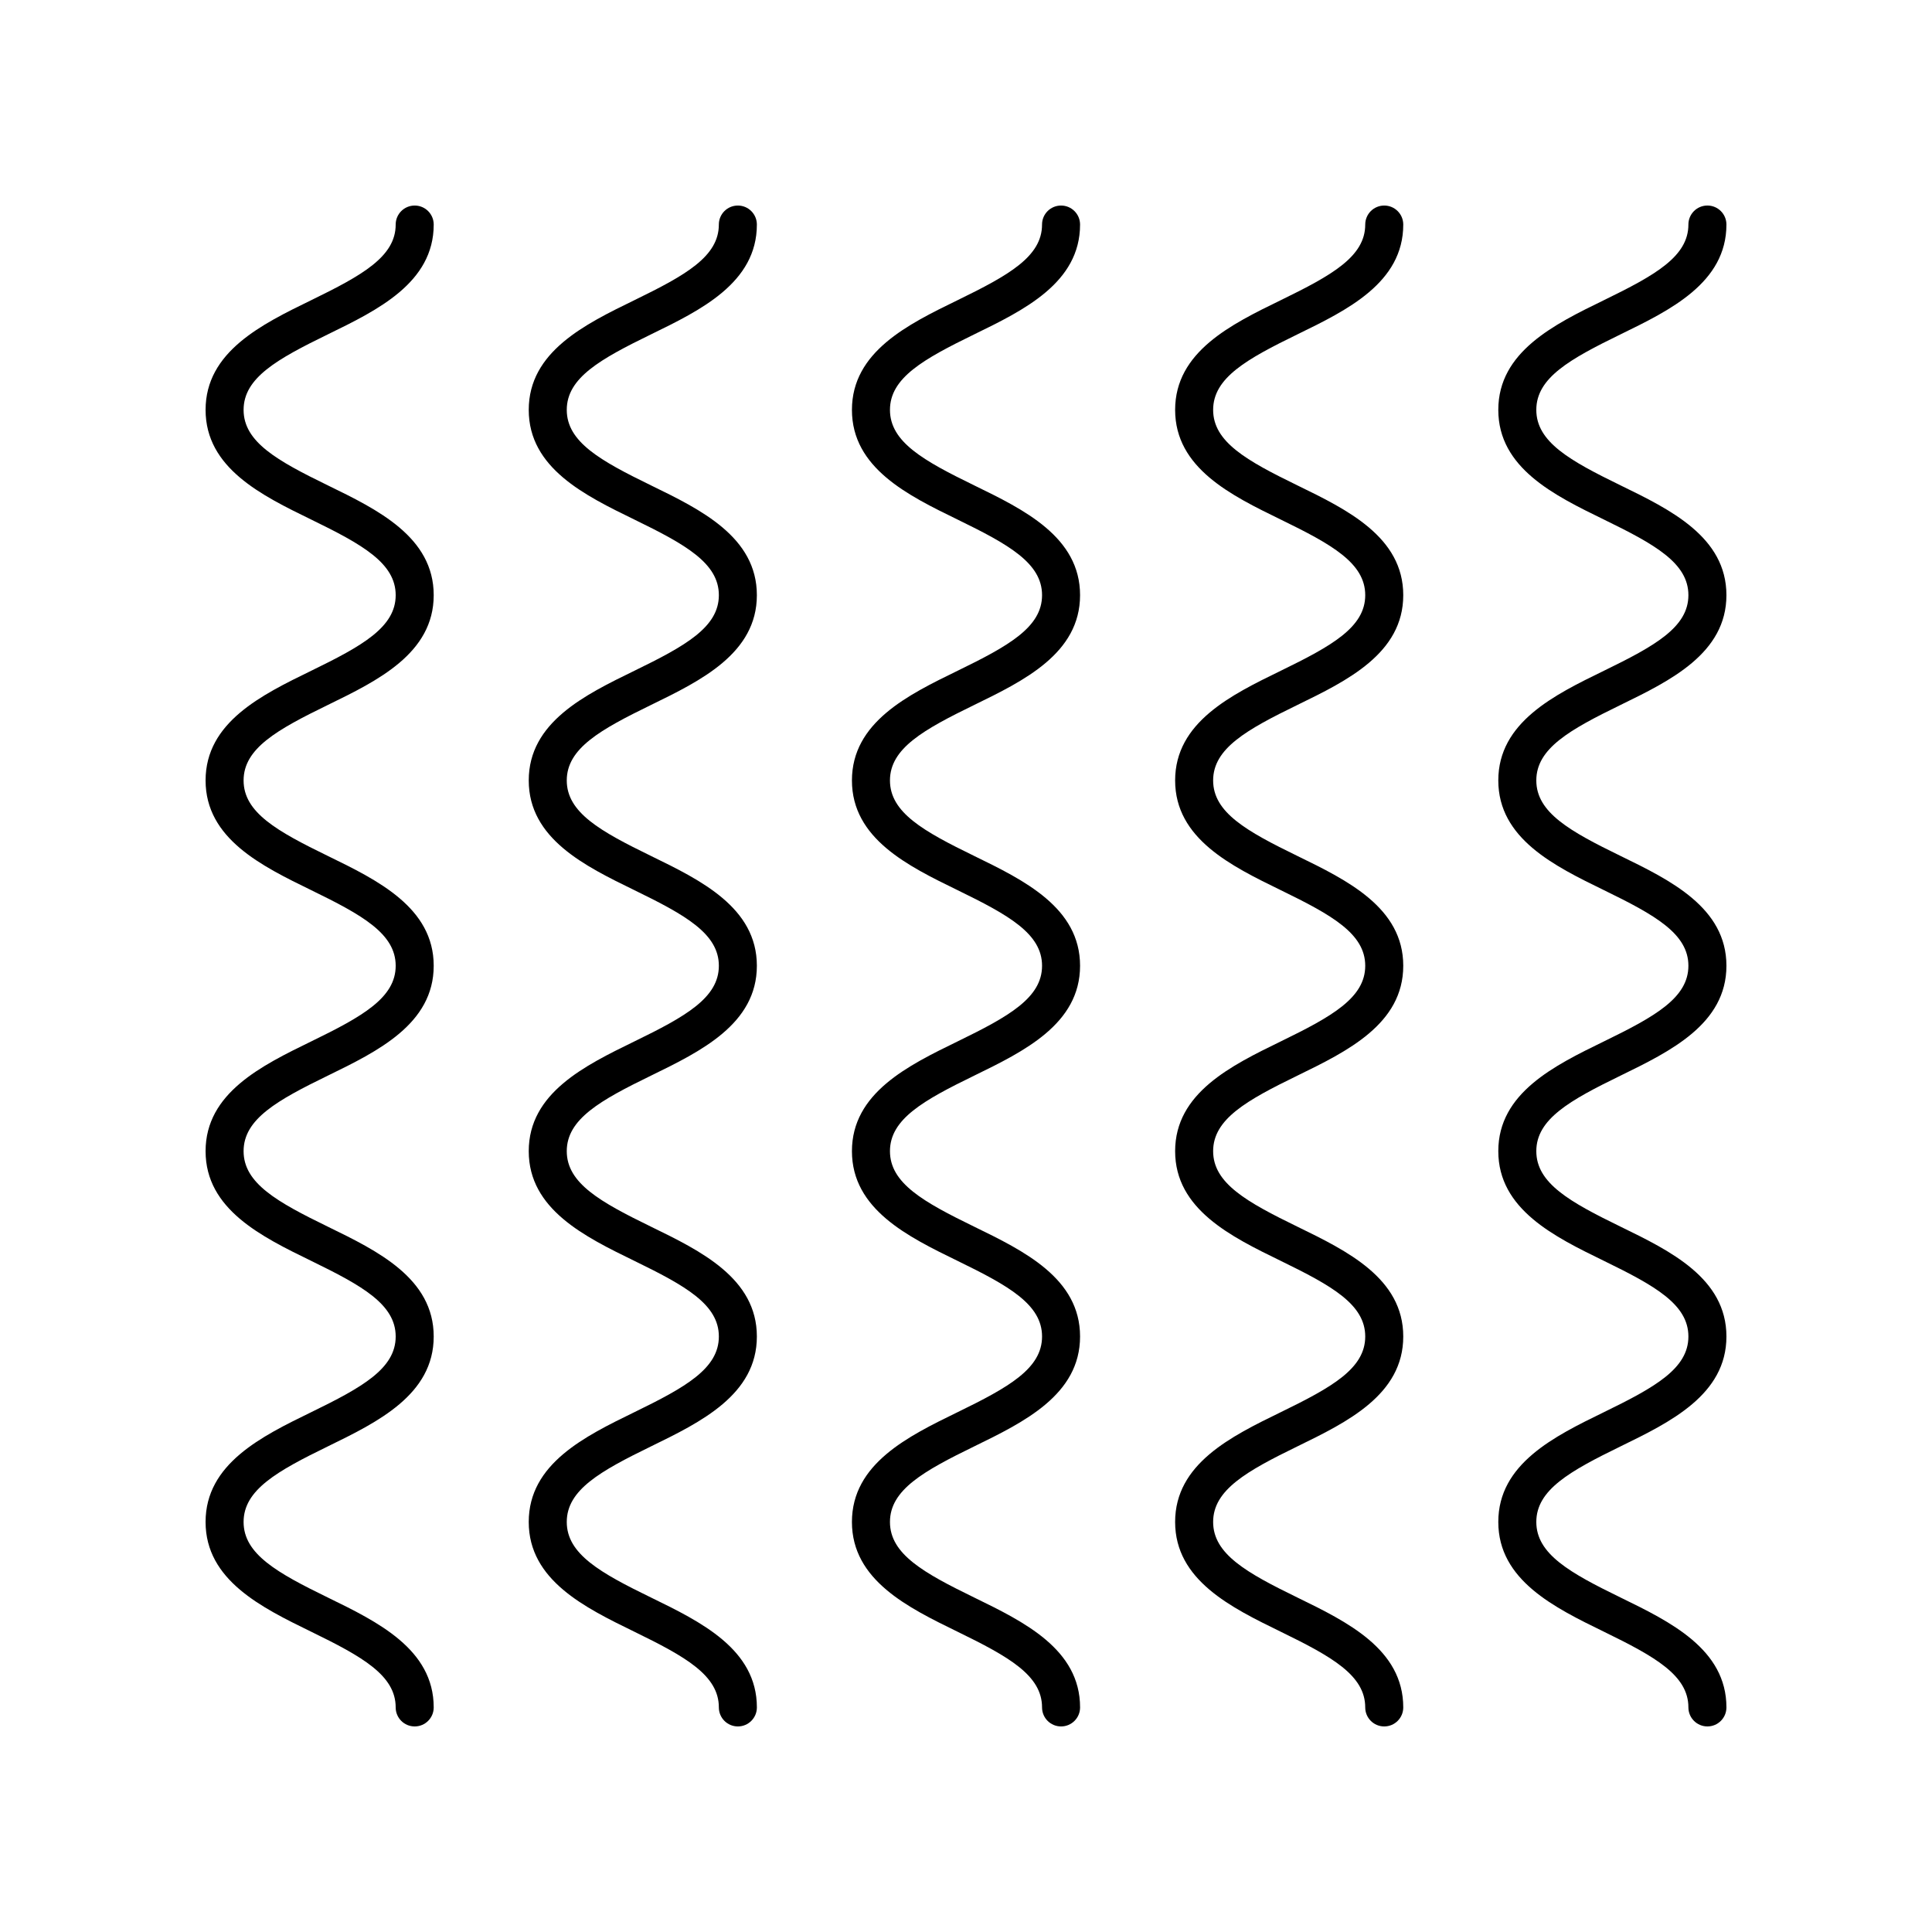 <?xml version="1.0" encoding="UTF-8"?>
<!-- Uploaded to: ICON Repo, www.svgrepo.com, Generator: ICON Repo Mixer Tools -->
<svg fill="#000000" width="800px" height="800px" version="1.1" viewBox="144 144 512 512" xmlns="http://www.w3.org/2000/svg">
 <g>
  <path d="m226.5 518.23c-13.133 6.406-28.02 13.668-28.02 29.105 0 15.434 14.887 22.695 28.02 29.102 13.504 6.59 22.359 11.543 22.359 20.047 0 2.781 2.254 5.039 5.039 5.039 2.785 0 5.039-2.254 5.039-5.039 0-15.438-14.887-22.699-28.02-29.105-13.512-6.586-22.363-11.543-22.363-20.043 0-8.504 8.855-13.457 22.363-20.047 13.129-6.406 28.02-13.668 28.02-29.102 0-15.43-14.887-22.684-28.02-29.086-13.512-6.586-22.363-11.535-22.363-20.031 0-8.5 8.852-13.453 22.363-20.035 13.129-6.406 28.02-13.664 28.02-29.094 0-15.426-14.887-22.684-28.02-29.086-13.512-6.582-22.363-11.531-22.363-20.027 0-8.492 8.852-13.438 22.363-20.023 13.129-6.398 28.02-13.656 28.02-29.078 0-15.426-14.887-22.68-28.023-29.078-13.508-6.582-22.359-11.531-22.359-20.023 0-8.496 8.855-13.445 22.363-20.031 13.129-6.398 28.02-13.652 28.02-29.082 0-2.781-2.254-5.039-5.039-5.039-2.785 0-5.039 2.254-5.039 5.039 0 8.492-8.852 13.445-22.355 20.027-13.137 6.402-28.023 13.66-28.023 29.086s14.887 22.676 28.02 29.078c13.508 6.582 22.359 11.531 22.359 20.023 0 8.492-8.852 13.438-22.363 20.023-13.129 6.398-28.016 13.652-28.016 29.078s14.887 22.684 28.02 29.086c13.508 6.582 22.359 11.531 22.359 20.027 0 8.5-8.852 13.453-22.363 20.035-13.129 6.402-28.016 13.664-28.016 29.094 0 15.43 14.887 22.684 28.02 29.086 13.508 6.586 22.359 11.535 22.359 20.031 0 8.5-8.852 13.457-22.359 20.043z"/>
  <path d="m312.14 518.23c-13.129 6.406-28.02 13.668-28.02 29.105 0 15.434 14.887 22.695 28.02 29.102 13.508 6.59 22.363 11.543 22.363 20.047 0 2.781 2.254 5.039 5.039 5.039 2.785 0 5.039-2.254 5.039-5.039 0-15.438-14.887-22.699-28.02-29.105-13.512-6.586-22.363-11.543-22.363-20.043 0-8.504 8.855-13.457 22.363-20.047 13.129-6.406 28.016-13.668 28.016-29.102 0-15.43-14.887-22.684-28.02-29.086-13.508-6.586-22.359-11.535-22.359-20.031 0-8.5 8.852-13.453 22.363-20.035 13.129-6.406 28.016-13.664 28.016-29.094 0-15.426-14.887-22.684-28.02-29.086-13.508-6.582-22.359-11.531-22.359-20.027 0-8.492 8.852-13.438 22.363-20.023 13.129-6.398 28.016-13.656 28.016-29.078 0-15.426-14.887-22.68-28.023-29.078-13.504-6.582-22.355-11.531-22.355-20.023 0-8.496 8.855-13.445 22.363-20.031 13.129-6.398 28.016-13.652 28.016-29.082 0-2.781-2.254-5.039-5.039-5.039-2.785 0-5.039 2.254-5.039 5.039 0 8.492-8.852 13.445-22.355 20.027-13.133 6.402-28.023 13.66-28.023 29.086s14.887 22.676 28.02 29.078c13.512 6.582 22.363 11.531 22.363 20.023 0 8.492-8.852 13.438-22.363 20.023-13.129 6.398-28.02 13.652-28.02 29.078s14.887 22.684 28.02 29.086c13.512 6.582 22.363 11.531 22.363 20.027 0 8.5-8.852 13.453-22.363 20.035-13.129 6.402-28.02 13.664-28.02 29.094 0 15.43 14.887 22.684 28.02 29.086 13.512 6.586 22.363 11.535 22.363 20.031 0 8.5-8.852 13.457-22.363 20.043z"/>
  <path d="m397.79 518.23c-13.133 6.406-28.02 13.668-28.02 29.105 0 15.434 14.887 22.695 28.02 29.102 13.504 6.59 22.363 11.543 22.363 20.047 0 2.781 2.254 5.039 5.039 5.039s5.039-2.254 5.039-5.039c0-15.438-14.887-22.699-28.02-29.105-13.516-6.586-22.363-11.543-22.363-20.043 0-8.504 8.855-13.457 22.363-20.047 13.129-6.406 28.016-13.668 28.016-29.102 0-15.43-14.887-22.684-28.02-29.086-13.512-6.586-22.359-11.535-22.359-20.031 0-8.5 8.852-13.453 22.363-20.035 13.129-6.406 28.016-13.664 28.016-29.094 0-15.426-14.887-22.684-28.02-29.086-13.512-6.582-22.359-11.531-22.359-20.027 0-8.492 8.852-13.438 22.363-20.023 13.129-6.398 28.016-13.656 28.016-29.078 0-15.426-14.887-22.68-28.023-29.078-13.508-6.582-22.355-11.531-22.355-20.023 0-8.496 8.855-13.445 22.363-20.031 13.129-6.398 28.016-13.652 28.016-29.082 0-2.781-2.254-5.039-5.039-5.039s-5.039 2.254-5.039 5.039c0 8.492-8.852 13.445-22.355 20.027-13.137 6.402-28.023 13.66-28.023 29.086s14.887 22.676 28.02 29.078c13.512 6.582 22.363 11.531 22.363 20.023 0 8.492-8.852 13.438-22.363 20.023-13.133 6.398-28.02 13.652-28.02 29.078s14.887 22.684 28.02 29.086c13.512 6.582 22.363 11.531 22.363 20.027 0 8.5-8.852 13.453-22.363 20.035-13.133 6.402-28.02 13.664-28.02 29.094 0 15.43 14.887 22.684 28.02 29.086 13.512 6.586 22.363 11.535 22.363 20.031 0 8.5-8.852 13.457-22.363 20.043z"/>
  <path d="m483.44 518.23c-13.133 6.406-28.02 13.668-28.02 29.105 0 15.434 14.887 22.695 28.02 29.102 13.504 6.59 22.359 11.543 22.359 20.047 0 2.781 2.254 5.039 5.039 5.039 2.785 0 5.039-2.254 5.039-5.039 0-15.438-14.887-22.699-28.02-29.105-13.512-6.586-22.363-11.543-22.363-20.043 0-8.504 8.855-13.457 22.363-20.047 13.133-6.406 28.02-13.668 28.02-29.102 0-15.43-14.887-22.684-28.02-29.086-13.512-6.586-22.363-11.535-22.363-20.031 0-8.5 8.852-13.453 22.363-20.035 13.133-6.406 28.02-13.664 28.02-29.094 0-15.426-14.887-22.684-28.02-29.086-13.512-6.582-22.363-11.531-22.363-20.027 0-8.492 8.852-13.438 22.363-20.023 13.133-6.398 28.02-13.656 28.02-29.078 0-15.426-14.887-22.68-28.023-29.078-13.508-6.582-22.359-11.531-22.359-20.023 0-8.496 8.855-13.445 22.363-20.031 13.133-6.398 28.02-13.652 28.02-29.082 0-2.781-2.254-5.039-5.039-5.039-2.785 0-5.039 2.254-5.039 5.039 0 8.492-8.852 13.445-22.355 20.027-13.137 6.402-28.023 13.66-28.023 29.086s14.887 22.676 28.02 29.078c13.512 6.582 22.359 11.531 22.359 20.023 0 8.492-8.852 13.438-22.363 20.023-13.129 6.398-28.016 13.652-28.016 29.078s14.887 22.684 28.02 29.086c13.512 6.582 22.359 11.531 22.359 20.027 0 8.5-8.852 13.453-22.363 20.035-13.129 6.402-28.016 13.664-28.016 29.094 0 15.43 14.887 22.684 28.02 29.086 13.512 6.586 22.359 11.535 22.359 20.031 0 8.5-8.848 13.457-22.359 20.043z"/>
  <path d="m573.5 330.8c13.129-6.398 28.02-13.656 28.02-29.078 0-15.426-14.887-22.68-28.023-29.078-13.508-6.582-22.359-11.531-22.359-20.023 0-8.496 8.855-13.445 22.363-20.031 13.129-6.398 28.02-13.652 28.02-29.082 0-2.781-2.254-5.039-5.039-5.039s-5.039 2.254-5.039 5.039c0 8.492-8.852 13.445-22.355 20.027-13.137 6.402-28.023 13.66-28.023 29.086s14.887 22.676 28.02 29.078c13.508 6.582 22.359 11.531 22.359 20.023 0 8.492-8.852 13.438-22.363 20.023-13.129 6.398-28.016 13.652-28.016 29.078s14.887 22.684 28.02 29.086c13.508 6.582 22.359 11.531 22.359 20.027 0 8.5-8.852 13.453-22.363 20.035-13.129 6.402-28.016 13.664-28.016 29.094 0 15.43 14.887 22.684 28.02 29.086 13.508 6.586 22.359 11.535 22.359 20.031 0 8.5-8.852 13.457-22.363 20.043-13.129 6.406-28.016 13.668-28.016 29.105 0 15.434 14.887 22.695 28.02 29.102 13.504 6.59 22.359 11.543 22.359 20.047 0 2.781 2.254 5.039 5.039 5.039s5.039-2.254 5.039-5.039c0-15.438-14.887-22.699-28.02-29.105-13.512-6.586-22.363-11.543-22.363-20.043 0-8.504 8.855-13.457 22.363-20.047 13.129-6.406 28.02-13.668 28.02-29.102 0-15.43-14.887-22.684-28.02-29.086-13.512-6.586-22.363-11.535-22.363-20.031 0-8.5 8.852-13.453 22.363-20.035 13.129-6.406 28.02-13.664 28.02-29.094 0-15.426-14.887-22.684-28.02-29.086-13.512-6.582-22.363-11.531-22.363-20.027 0-8.492 8.852-13.438 22.363-20.023z"/>
 </g>
</svg>